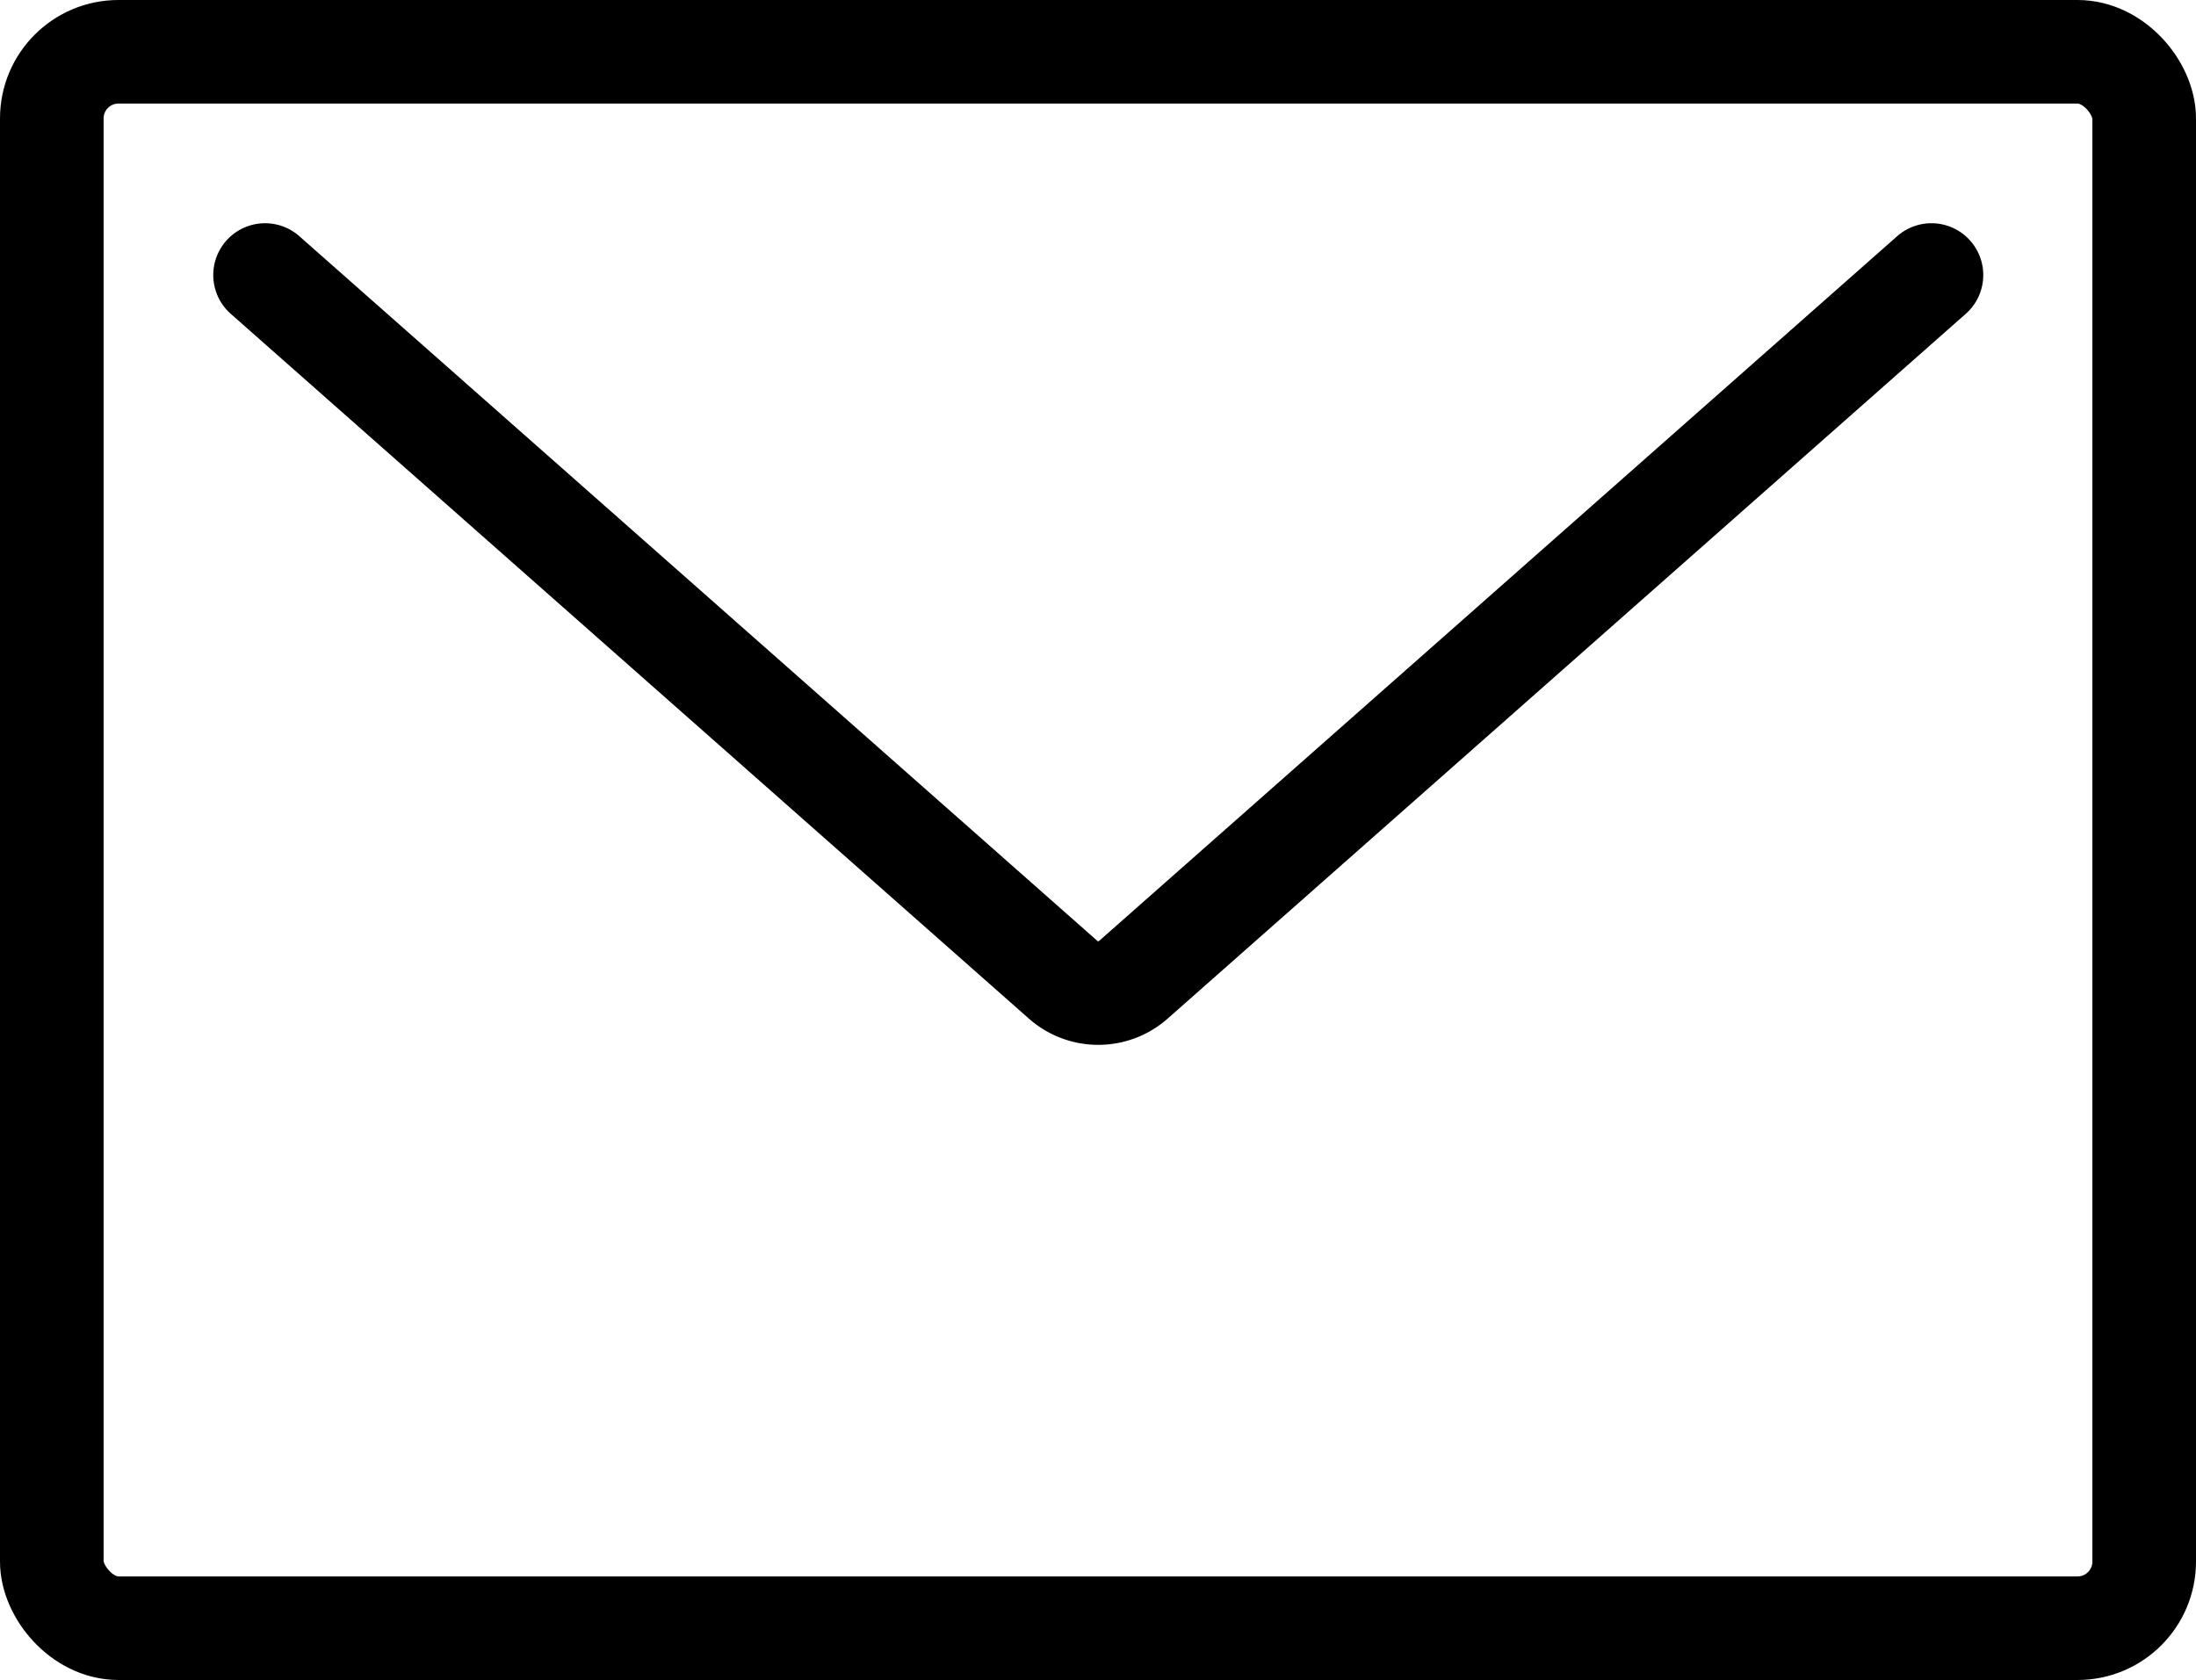 <svg xmlns="http://www.w3.org/2000/svg" viewBox="0 0 127.17 97.31"><defs><style>.cls-1,.cls-2{fill:none;stroke:#000;stroke-miterlimit:10;stroke-width:6px;}.cls-2{stroke-linecap:round;}</style></defs><g id="レイヤー_2" data-name="レイヤー 2"><g id="アイコン完成品"><rect class="cls-1" x="3" y="3" width="121.17" height="91.31" rx="3.86"/><path class="cls-2" d="M15.35,15.93,61.6,56.78a3.07,3.07,0,0,0,4,0l46.25-40.85"/></g></g></svg>